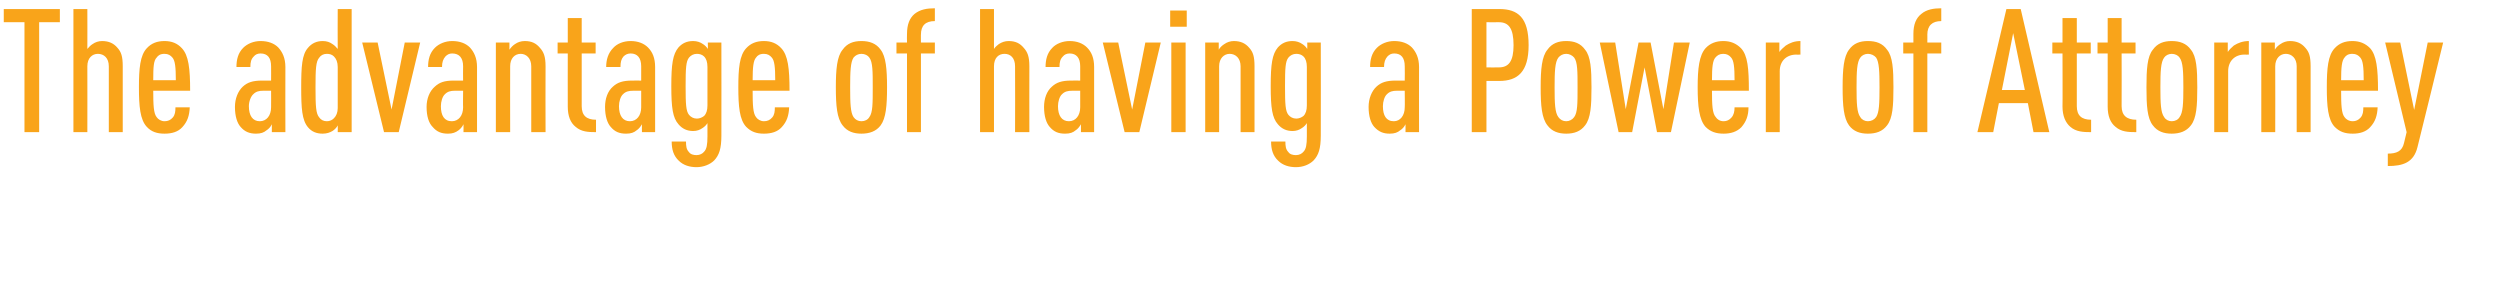 <?xml version="1.0" standalone="no"?><!DOCTYPE svg PUBLIC "-//W3C//DTD SVG 1.1//EN" "http://www.w3.org/Graphics/SVG/1.1/DTD/svg11.dtd"><svg xmlns="http://www.w3.org/2000/svg" version="1.1" width="664px" height="79.856px" viewBox="0 0 664 79.856">  <desc>The advantage of having a Power of Attorney</desc>  <defs/>  <g id="Polygon23739">    <path d="M 15.9 5.9 L 10.4 5.9 L 10.4 35.1 L 6.5 35.1 L 6.5 5.9 L 1 5.9 L 1 2.4 L 15.9 2.4 L 15.9 5.9 Z M 23.2 13 C 23.6 12.5 24.1 12 24.6 11.7 C 25.3 11.2 26.2 10.9 27.1 10.9 C 28.9 10.9 30.2 11.5 31.2 12.7 C 32.2 13.8 32.6 15 32.6 17.6 C 32.61 17.62 32.6 35.1 32.6 35.1 L 28.9 35.1 C 28.9 35.1 28.89 17.62 28.9 17.6 C 28.9 15.4 27.6 14.3 26 14.3 C 24.5 14.3 23.2 15.4 23.2 17.6 C 23.23 17.62 23.2 35.1 23.2 35.1 L 19.5 35.1 L 19.5 2.4 L 23.2 2.4 C 23.2 2.4 23.23 13.02 23.2 13 Z M 40.7 24.1 C 40.7 27.9 40.8 30.1 41.6 31.1 C 42 31.7 42.8 32.2 43.7 32.2 C 44.6 32.2 45.3 31.9 45.9 31.2 C 46.5 30.5 46.6 29.6 46.6 28.5 C 46.6 28.5 50.4 28.5 50.4 28.5 C 50.3 30.7 49.8 32.3 48.4 33.8 C 47.3 35 45.7 35.5 43.7 35.5 C 41.7 35.5 40.2 35 39 33.7 C 37.2 31.8 36.9 28.2 36.9 23.2 C 36.9 18.2 37.2 14.7 39 12.8 C 40.2 11.5 41.7 10.9 43.7 10.9 C 45.6 10.9 47.1 11.5 48.3 12.8 C 50.1 14.7 50.5 18.2 50.5 24.1 C 50.5 24.1 40.7 24.1 40.7 24.1 Z M 45.8 15.3 C 45.3 14.7 44.7 14.3 43.7 14.3 C 42.6 14.3 42 14.7 41.6 15.3 C 40.8 16.1 40.7 17.8 40.7 21.3 C 40.7 21.3 46.7 21.3 46.7 21.3 C 46.7 17.8 46.5 16.1 45.8 15.3 Z M 73.9 12.6 C 75 13.8 75.8 15.4 75.8 17.8 C 75.76 17.85 75.8 35.1 75.8 35.1 L 72.2 35.1 C 72.2 35.1 72.22 33.03 72.2 33 C 71.9 33.7 71.3 34.3 70.8 34.6 C 70.1 35.2 69.3 35.5 68 35.5 C 66.3 35.5 65 35 63.9 33.7 C 63 32.7 62.4 30.9 62.4 28.4 C 62.4 26.2 63.2 24.2 64.5 23 C 65.7 21.9 67.1 21.4 69.6 21.4 C 69.6 21.39 72 21.4 72 21.4 C 72 21.4 72.03 17.62 72 17.6 C 72 15.4 71.1 14.2 69.2 14.2 C 68.4 14.2 67.8 14.5 67.4 15 C 66.7 15.7 66.5 16.5 66.5 17.8 C 66.5 17.8 62.8 17.8 62.8 17.8 C 62.8 15.9 63.2 14.1 64.6 12.7 C 65.7 11.6 67.4 10.9 69.2 10.9 C 71.2 10.9 72.8 11.5 73.9 12.6 Z M 69.9 24.1 C 68.8 24.1 68 24.3 67.3 25 C 66.6 25.6 66.1 27 66.1 28.2 C 66.1 30.7 67.1 32.2 69 32.2 C 70.8 32.2 72 30.7 72 28.5 C 72.03 28.52 72 24.1 72 24.1 C 72 24.1 69.92 24.1 69.9 24.1 Z M 80 23.2 C 80 17.6 80.2 14.5 81.8 12.7 C 82.8 11.5 84.1 10.9 85.7 10.9 C 86.8 10.9 87.6 11.2 88.3 11.7 C 88.8 12 89.3 12.5 89.7 13 C 89.65 12.97 89.7 2.4 89.7 2.4 L 93.4 2.4 L 93.4 35.1 L 89.7 35.1 C 89.7 35.1 89.74 33.3 89.7 33.3 C 89.5 33.8 88.8 34.5 88.3 34.8 C 87.6 35.2 86.8 35.5 85.7 35.5 C 84.1 35.5 82.8 35 81.8 33.8 C 80.2 31.9 80 28.8 80 23.2 Z M 89.7 28.7 C 89.7 28.7 89.7 17.8 89.7 17.8 C 89.7 16.5 89.3 15.6 88.7 15 C 88.2 14.5 87.6 14.3 86.8 14.3 C 85.9 14.3 85.2 14.7 84.8 15.3 C 83.9 16.3 83.8 18.3 83.8 23.2 C 83.8 28.2 83.9 30.2 84.8 31.2 C 85.2 31.8 85.9 32.2 86.8 32.2 C 87.6 32.2 88.2 31.9 88.7 31.4 C 89.3 30.8 89.7 29.9 89.7 28.7 Z M 100.3 11.3 L 104 29.1 L 107.5 11.3 L 111.6 11.3 L 105.9 35.1 L 102 35.1 L 96.2 11.3 L 100.3 11.3 Z M 124.8 12.6 C 125.9 13.8 126.7 15.4 126.7 17.8 C 126.68 17.85 126.7 35.1 126.7 35.1 L 123.1 35.1 C 123.1 35.1 123.14 33.03 123.1 33 C 122.8 33.7 122.2 34.3 121.8 34.6 C 121 35.2 120.2 35.5 119 35.5 C 117.2 35.5 116 35 114.9 33.7 C 113.9 32.7 113.3 30.9 113.3 28.4 C 113.3 26.2 114.1 24.2 115.5 23 C 116.7 21.9 118 21.4 120.5 21.4 C 120.52 21.39 123 21.4 123 21.4 C 123 21.4 122.95 17.62 123 17.6 C 123 15.4 122 14.2 120.1 14.2 C 119.3 14.2 118.8 14.5 118.3 15 C 117.7 15.7 117.4 16.5 117.4 17.8 C 117.4 17.8 113.7 17.8 113.7 17.8 C 113.7 15.9 114.1 14.1 115.5 12.7 C 116.6 11.6 118.3 10.9 120.1 10.9 C 122.1 10.9 123.7 11.5 124.8 12.6 Z M 120.8 24.1 C 119.7 24.1 118.9 24.3 118.2 25 C 117.5 25.6 117.1 27 117.1 28.2 C 117.1 30.7 118 32.2 120 32.2 C 121.8 32.2 123 30.7 123 28.5 C 122.95 28.52 123 24.1 123 24.1 C 123 24.1 120.84 24.1 120.8 24.1 Z M 143.4 12.7 C 144.4 13.8 144.9 15 144.9 17.6 C 144.85 17.62 144.9 35.1 144.9 35.1 L 141.1 35.1 C 141.1 35.1 141.12 17.62 141.1 17.6 C 141.1 15.5 139.8 14.3 138.3 14.3 C 136.7 14.3 135.5 15.5 135.5 17.6 C 135.47 17.62 135.5 35.1 135.5 35.1 L 131.7 35.1 L 131.7 11.3 L 135.3 11.3 C 135.3 11.3 135.33 13.16 135.3 13.2 C 135.7 12.6 136.3 12 136.8 11.7 C 137.5 11.2 138.4 10.9 139.4 10.9 C 141.2 10.9 142.4 11.5 143.4 12.7 Z M 152.9 33.7 C 151.5 32.6 150.8 30.8 150.8 28.3 C 150.78 28.34 150.8 14.2 150.8 14.2 L 148.1 14.2 L 148.1 11.3 L 150.8 11.3 L 150.8 4.8 L 154.5 4.8 L 154.5 11.3 L 158.2 11.3 L 158.2 14.2 L 154.5 14.2 C 154.5 14.2 154.51 28.2 154.5 28.2 C 154.5 30.7 155.8 31.8 158.3 31.8 C 158.3 31.8 158.3 35.1 158.3 35.1 C 156.2 35.1 154.4 35 152.9 33.7 Z M 172.1 12.6 C 173.3 13.8 174 15.4 174 17.8 C 174.01 17.85 174 35.1 174 35.1 L 170.5 35.1 C 170.5 35.1 170.47 33.03 170.5 33 C 170.1 33.7 169.6 34.3 169.1 34.6 C 168.4 35.2 167.6 35.5 166.3 35.5 C 164.5 35.5 163.3 35 162.2 33.7 C 161.3 32.7 160.7 30.9 160.7 28.4 C 160.7 26.2 161.4 24.2 162.8 23 C 164 21.9 165.4 21.4 167.9 21.4 C 167.85 21.39 170.3 21.4 170.3 21.4 C 170.3 21.4 170.29 17.62 170.3 17.6 C 170.3 15.4 169.3 14.2 167.5 14.2 C 166.7 14.2 166.1 14.5 165.6 15 C 165 15.7 164.8 16.5 164.8 17.8 C 164.8 17.8 161 17.8 161 17.8 C 161 15.9 161.5 14.1 162.9 12.7 C 163.9 11.6 165.6 10.9 167.5 10.9 C 169.4 10.9 171 11.5 172.1 12.6 Z M 168.2 24.1 C 167 24.1 166.2 24.3 165.5 25 C 164.8 25.6 164.4 27 164.4 28.2 C 164.4 30.7 165.4 32.2 167.3 32.2 C 169.1 32.2 170.3 30.7 170.3 28.5 C 170.29 28.52 170.3 24.1 170.3 24.1 C 170.3 24.1 168.17 24.1 168.2 24.1 Z M 186.7 11.7 C 187.2 12 187.7 12.5 188 13 C 188.04 12.97 188 11.3 188 11.3 L 191.6 11.3 C 191.6 11.3 191.63 35.97 191.6 36 C 191.6 39.5 191 41.2 189.7 42.6 C 188.6 43.7 186.8 44.4 185 44.4 C 183.2 44.4 181.5 43.9 180.3 42.7 C 178.9 41.4 178.4 39.7 178.4 37.6 C 178.4 37.6 182.2 37.6 182.2 37.6 C 182.2 38.8 182.3 39.7 183 40.4 C 183.4 41 184.2 41.2 185 41.2 C 185.9 41.2 186.6 40.8 187 40.3 C 187.7 39.6 187.9 38.4 187.9 36.2 C 187.9 36.2 187.9 32.7 187.9 32.7 C 187.6 33.2 187.1 33.7 186.6 34 C 185.9 34.5 185.1 34.8 184.1 34.8 C 182.5 34.8 181.2 34.2 180.2 33 C 178.7 31.3 178.3 28.7 178.3 22.9 C 178.3 17 178.7 14.4 180.2 12.6 C 181.2 11.5 182.4 10.9 184.1 10.9 C 185.1 10.9 186 11.2 186.7 11.7 Z M 183 15.3 C 182.2 16.3 182.1 18.1 182.1 22.9 C 182.1 27.7 182.2 29.5 183 30.5 C 183.5 31.1 184.2 31.5 185.1 31.5 C 185.8 31.5 186.5 31.2 187 30.8 C 187.6 30.2 187.9 29.3 187.9 28 C 187.9 28 187.9 17.8 187.9 17.8 C 187.9 16.5 187.6 15.6 187 15 C 186.5 14.5 185.8 14.3 185.1 14.3 C 184.2 14.3 183.5 14.7 183 15.3 Z M 199.9 24.1 C 199.9 27.9 200 30.1 200.8 31.1 C 201.2 31.7 202 32.2 202.9 32.2 C 203.8 32.2 204.5 31.9 205.1 31.2 C 205.7 30.5 205.8 29.6 205.8 28.5 C 205.8 28.5 209.6 28.5 209.6 28.5 C 209.5 30.7 209 32.3 207.6 33.8 C 206.5 35 204.9 35.5 202.9 35.5 C 200.9 35.5 199.5 35 198.2 33.7 C 196.4 31.8 196.1 28.2 196.1 23.2 C 196.1 18.2 196.4 14.7 198.2 12.8 C 199.4 11.5 200.9 10.9 202.9 10.9 C 204.8 10.9 206.3 11.5 207.5 12.8 C 209.3 14.7 209.7 18.2 209.7 24.1 C 209.7 24.1 199.9 24.1 199.9 24.1 Z M 205 15.3 C 204.5 14.7 203.9 14.3 202.9 14.3 C 201.8 14.3 201.2 14.7 200.8 15.3 C 200.1 16.1 199.9 17.8 199.9 21.3 C 199.9 21.3 205.9 21.3 205.9 21.3 C 205.9 17.8 205.7 16.1 205 15.3 Z M 233.9 13.2 C 235.3 15 235.6 18.4 235.6 23.2 C 235.6 28.1 235.3 31.4 233.9 33.3 C 232.7 34.9 230.9 35.5 228.8 35.5 C 226.7 35.5 225 34.9 223.8 33.3 C 222.3 31.4 222 28.1 222 23.2 C 222 18.4 222.3 15 223.8 13.2 C 225 11.5 226.7 10.9 228.8 10.9 C 230.9 10.9 232.7 11.5 233.9 13.2 Z M 226.7 15.3 C 225.9 16.5 225.8 19 225.8 23.2 C 225.8 27.5 225.9 29.9 226.7 31.1 C 227.2 31.8 227.9 32.2 228.8 32.2 C 229.7 32.2 230.5 31.8 230.9 31.1 C 231.8 29.9 231.8 27.5 231.8 23.2 C 231.8 19 231.8 16.5 230.9 15.3 C 230.5 14.7 229.7 14.3 228.8 14.3 C 227.9 14.3 227.2 14.7 226.7 15.3 Z M 248.3 5.6 C 245.8 5.6 244.6 6.8 244.6 9.2 C 244.58 9.15 244.6 11.3 244.6 11.3 L 248.3 11.3 L 248.3 14.2 L 244.6 14.2 L 244.6 35.1 L 240.9 35.1 L 240.9 14.2 L 238.1 14.2 L 238.1 11.3 L 240.9 11.3 C 240.9 11.3 240.85 9.02 240.9 9 C 240.9 6.5 241.6 4.8 242.9 3.7 C 244.4 2.5 246.2 2.2 248.3 2.2 C 248.3 2.2 248.3 5.6 248.3 5.6 Z M 264 13 C 264.3 12.5 264.9 12 265.3 11.7 C 266.1 11.2 266.9 10.9 267.9 10.9 C 269.7 10.9 270.9 11.5 271.9 12.7 C 272.9 13.8 273.4 15 273.4 17.6 C 273.37 17.62 273.4 35.1 273.4 35.1 L 269.6 35.1 C 269.6 35.1 269.65 17.62 269.6 17.6 C 269.6 15.4 268.4 14.3 266.8 14.3 C 265.2 14.3 264 15.4 264 17.6 C 263.99 17.62 264 35.1 264 35.1 L 260.3 35.1 L 260.3 2.4 L 264 2.4 C 264 2.4 263.99 13.02 264 13 Z M 288.7 12.6 C 289.9 13.8 290.6 15.4 290.6 17.8 C 290.62 17.85 290.6 35.1 290.6 35.1 L 287.1 35.1 C 287.1 35.1 287.08 33.03 287.1 33 C 286.7 33.7 286.2 34.3 285.7 34.6 C 285 35.2 284.2 35.5 282.9 35.5 C 281.1 35.5 279.9 35 278.8 33.7 C 277.9 32.7 277.3 30.9 277.3 28.4 C 277.3 26.2 278 24.2 279.4 23 C 280.6 21.9 282 21.4 284.5 21.4 C 284.46 21.39 286.9 21.4 286.9 21.4 C 286.9 21.4 286.9 17.62 286.9 17.6 C 286.9 15.4 285.9 14.2 284.1 14.2 C 283.3 14.2 282.7 14.5 282.3 15 C 281.6 15.7 281.4 16.5 281.4 17.8 C 281.4 17.8 277.7 17.8 277.7 17.8 C 277.7 15.9 278.1 14.1 279.5 12.7 C 280.5 11.6 282.3 10.9 284.1 10.9 C 286 10.9 287.6 11.5 288.7 12.6 Z M 284.8 24.1 C 283.6 24.1 282.8 24.3 282.1 25 C 281.4 25.6 281 27 281 28.2 C 281 30.7 282 32.2 283.9 32.2 C 285.7 32.2 286.9 30.7 286.9 28.5 C 286.9 28.52 286.9 24.1 286.9 24.1 C 286.9 24.1 284.78 24.1 284.8 24.1 Z M 297 11.3 L 300.7 29.1 L 304.2 11.3 L 308.3 11.3 L 302.6 35.1 L 298.7 35.1 L 292.9 11.3 L 297 11.3 Z M 314.9 35.1 L 311.1 35.1 L 311.1 11.3 L 314.9 11.3 L 314.9 35.1 Z M 315.2 7.1 L 310.8 7.1 L 310.8 2.8 L 315.2 2.8 L 315.2 7.1 Z M 331.8 12.7 C 332.8 13.8 333.2 15 333.2 17.6 C 333.22 17.62 333.2 35.1 333.2 35.1 L 329.5 35.1 C 329.5 35.1 329.49 17.62 329.5 17.6 C 329.5 15.5 328.2 14.3 326.6 14.3 C 325.1 14.3 323.8 15.5 323.8 17.6 C 323.83 17.62 323.8 35.1 323.8 35.1 L 320.1 35.1 L 320.1 11.3 L 323.7 11.3 C 323.7 11.3 323.7 13.16 323.7 13.2 C 324 12.6 324.7 12 325.2 11.7 C 325.9 11.2 326.8 10.9 327.7 10.9 C 329.5 10.9 330.8 11.5 331.8 12.7 Z M 345.9 11.7 C 346.4 12 346.9 12.5 347.2 13 C 347.25 12.97 347.2 11.3 347.2 11.3 L 350.8 11.3 C 350.8 11.3 350.84 35.97 350.8 36 C 350.8 39.5 350.2 41.2 348.9 42.6 C 347.8 43.7 346.1 44.4 344.2 44.4 C 342.4 44.4 340.7 43.9 339.5 42.7 C 338.1 41.4 337.6 39.7 337.6 37.6 C 337.6 37.6 341.4 37.6 341.4 37.6 C 341.4 38.8 341.5 39.7 342.2 40.4 C 342.6 41 343.4 41.2 344.2 41.2 C 345.1 41.2 345.8 40.8 346.2 40.3 C 346.9 39.6 347.1 38.4 347.1 36.2 C 347.1 36.2 347.1 32.7 347.1 32.7 C 346.8 33.2 346.3 33.7 345.8 34 C 345.1 34.5 344.3 34.8 343.3 34.8 C 341.7 34.8 340.4 34.2 339.4 33 C 337.9 31.3 337.5 28.7 337.5 22.9 C 337.5 17 337.9 14.4 339.4 12.6 C 340.4 11.5 341.6 10.9 343.3 10.9 C 344.3 10.9 345.2 11.2 345.9 11.7 Z M 342.2 15.3 C 341.4 16.3 341.3 18.1 341.3 22.9 C 341.3 27.7 341.4 29.5 342.2 30.5 C 342.7 31.1 343.4 31.5 344.3 31.5 C 345 31.5 345.7 31.2 346.2 30.8 C 346.8 30.2 347.1 29.3 347.1 28 C 347.1 28 347.1 17.8 347.1 17.8 C 347.1 16.5 346.8 15.6 346.2 15 C 345.7 14.5 345 14.3 344.3 14.3 C 343.4 14.3 342.7 14.7 342.2 15.3 Z M 375 12.6 C 376.1 13.8 376.9 15.4 376.9 17.8 C 376.87 17.85 376.9 35.1 376.9 35.1 L 373.3 35.1 C 373.3 35.1 373.33 33.03 373.3 33 C 373 33.7 372.4 34.3 371.9 34.6 C 371.2 35.2 370.4 35.5 369.1 35.5 C 367.4 35.5 366.2 35 365 33.7 C 364.1 32.7 363.5 30.9 363.5 28.4 C 363.5 26.2 364.3 24.2 365.6 23 C 366.8 21.9 368.2 21.4 370.7 21.4 C 370.71 21.39 373.1 21.4 373.1 21.4 C 373.1 21.4 373.15 17.62 373.1 17.6 C 373.1 15.4 372.2 14.2 370.3 14.2 C 369.5 14.2 369 14.5 368.5 15 C 367.9 15.7 367.6 16.5 367.6 17.8 C 367.6 17.8 363.9 17.8 363.9 17.8 C 363.9 15.9 364.3 14.1 365.7 12.7 C 366.8 11.6 368.5 10.9 370.3 10.9 C 372.3 10.9 373.9 11.5 375 12.6 Z M 371 24.1 C 369.9 24.1 369.1 24.3 368.4 25 C 367.7 25.6 367.3 27 367.3 28.2 C 367.3 30.7 368.2 32.2 370.2 32.2 C 371.9 32.2 373.1 30.7 373.1 28.5 C 373.15 28.52 373.1 24.1 373.1 24.1 C 373.1 24.1 371.03 24.1 371 24.1 Z M 398.2 2.4 C 403.2 2.4 406 4.7 406 12 C 406 19.1 403.1 21.5 398.2 21.5 C 398.21 21.48 394.8 21.5 394.8 21.5 L 394.8 35.1 L 390.9 35.1 L 390.9 2.4 C 390.9 2.4 398.21 2.39 398.2 2.4 Z M 394.8 5.9 L 394.8 17.9 C 394.8 17.9 398.08 17.94 398.1 17.9 C 400.7 17.9 402 16.3 402 12 C 402 7.5 400.7 5.9 398.1 5.9 C 398.08 5.93 394.8 5.9 394.8 5.9 Z M 421 13.2 C 422.5 15 422.7 18.4 422.7 23.2 C 422.7 28.1 422.5 31.4 421 33.3 C 419.8 34.9 418.1 35.5 416 35.5 C 413.9 35.5 412.2 34.9 411 33.3 C 409.5 31.4 409.2 28.1 409.2 23.2 C 409.2 18.4 409.5 15 411 13.2 C 412.2 11.5 413.9 10.9 416 10.9 C 418.1 10.9 419.8 11.5 421 13.2 Z M 413.9 15.3 C 413 16.5 412.9 19 412.9 23.2 C 412.9 27.5 413 29.9 413.9 31.1 C 414.4 31.8 415.1 32.2 416 32.2 C 416.8 32.2 417.6 31.8 418.1 31.1 C 419 29.9 419 27.5 419 23.2 C 419 19 419 16.5 418.1 15.3 C 417.6 14.7 416.8 14.3 416 14.3 C 415.1 14.3 414.4 14.7 413.9 15.3 Z M 429 11.3 L 431.8 29 L 435.2 11.3 L 438.4 11.3 L 441.8 29 L 444.6 11.3 L 448.8 11.3 L 443.8 35.1 L 440.1 35.1 L 436.8 17.9 L 433.5 35.1 L 429.9 35.1 L 424.9 11.3 L 429 11.3 Z M 454.7 24.1 C 454.7 27.9 454.8 30.1 455.7 31.1 C 456.1 31.7 456.8 32.2 457.8 32.2 C 458.6 32.2 459.3 31.9 459.9 31.2 C 460.5 30.5 460.7 29.6 460.7 28.5 C 460.7 28.5 464.4 28.5 464.4 28.5 C 464.4 30.7 463.8 32.3 462.5 33.8 C 461.3 35 459.7 35.5 457.8 35.5 C 455.8 35.5 454.3 35 453 33.7 C 451.3 31.8 450.9 28.2 450.9 23.2 C 450.9 18.2 451.3 14.7 453 12.8 C 454.2 11.5 455.8 10.9 457.7 10.9 C 459.6 10.9 461.1 11.5 462.4 12.8 C 464.2 14.7 464.5 18.2 464.5 24.1 C 464.5 24.1 454.7 24.1 454.7 24.1 Z M 459.8 15.3 C 459.3 14.7 458.7 14.3 457.7 14.3 C 456.7 14.3 456.1 14.7 455.6 15.3 C 454.9 16.1 454.7 17.8 454.7 21.3 C 454.7 21.3 460.7 21.3 460.7 21.3 C 460.7 17.8 460.5 16.1 459.8 15.3 Z M 478.2 14.5 C 478.2 14.5 477.06 14.54 477.1 14.5 C 474.5 14.5 472.7 16.2 472.7 18.9 C 472.73 18.91 472.7 35.1 472.7 35.1 L 469 35.1 L 469 11.3 L 472.6 11.3 C 472.6 11.3 472.6 13.85 472.6 13.8 C 473 13.2 473.7 12.6 474.3 12.1 C 475.4 11.4 476.6 10.9 478.2 10.9 C 478.16 10.95 478.2 14.5 478.2 14.5 Z M 501.2 13.2 C 502.7 15 502.9 18.4 502.9 23.2 C 502.9 28.1 502.7 31.4 501.2 33.3 C 500 34.9 498.3 35.5 496.1 35.5 C 494 35.5 492.3 34.9 491.1 33.3 C 489.7 31.4 489.4 28.1 489.4 23.2 C 489.4 18.4 489.7 15 491.1 13.2 C 492.3 11.5 494 10.9 496.1 10.9 C 498.3 10.9 500 11.5 501.2 13.2 Z M 494.1 15.3 C 493.2 16.5 493.1 19 493.1 23.2 C 493.1 27.5 493.2 29.9 494.1 31.1 C 494.5 31.8 495.3 32.2 496.1 32.2 C 497 32.2 497.8 31.8 498.3 31.1 C 499.1 29.9 499.2 27.5 499.2 23.2 C 499.2 19 499.1 16.5 498.3 15.3 C 497.8 14.7 497 14.3 496.1 14.3 C 495.3 14.3 494.5 14.7 494.1 15.3 Z M 515.6 5.6 C 513.2 5.6 511.9 6.8 511.9 9.2 C 511.92 9.15 511.9 11.3 511.9 11.3 L 515.6 11.3 L 515.6 14.2 L 511.9 14.2 L 511.9 35.1 L 508.2 35.1 L 508.2 14.2 L 505.5 14.2 L 505.5 11.3 L 508.2 11.3 C 508.2 11.3 508.2 9.02 508.2 9 C 508.2 6.5 508.9 4.8 510.3 3.7 C 511.7 2.5 513.6 2.2 515.6 2.2 C 515.6 2.2 515.6 5.6 515.6 5.6 Z M 532.9 2.4 L 536.7 2.4 L 544.3 35.1 L 540.1 35.1 L 538.6 27.4 L 530.9 27.4 L 529.4 35.1 L 525.2 35.1 L 532.9 2.4 Z M 537.8 23.9 L 534.7 8.8 L 531.7 23.9 L 537.8 23.9 Z M 549.9 33.7 C 548.6 32.6 547.8 30.8 547.8 28.3 C 547.85 28.34 547.8 14.2 547.8 14.2 L 545.1 14.2 L 545.1 11.3 L 547.8 11.3 L 547.8 4.8 L 551.6 4.8 L 551.6 11.3 L 555.3 11.3 L 555.3 14.2 L 551.6 14.2 C 551.6 14.2 551.58 28.2 551.6 28.2 C 551.6 30.7 552.9 31.8 555.4 31.8 C 555.4 31.8 555.4 35.1 555.4 35.1 C 553.3 35.1 551.4 35 549.9 33.7 Z M 561.9 33.7 C 560.5 32.6 559.8 30.8 559.8 28.3 C 559.81 28.34 559.8 14.2 559.8 14.2 L 557.1 14.2 L 557.1 11.3 L 559.8 11.3 L 559.8 4.8 L 563.5 4.8 L 563.5 11.3 L 567.2 11.3 L 567.2 14.2 L 563.5 14.2 C 563.5 14.2 563.54 28.2 563.5 28.2 C 563.5 30.7 564.9 31.8 567.4 31.8 C 567.4 31.8 567.4 35.1 567.4 35.1 C 565.2 35.1 563.4 35 561.9 33.7 Z M 581.9 13.2 C 583.4 15 583.6 18.4 583.6 23.2 C 583.6 28.1 583.4 31.4 581.9 33.3 C 580.7 34.9 578.9 35.5 576.8 35.5 C 574.7 35.5 573 34.9 571.8 33.3 C 570.3 31.4 570.1 28.1 570.1 23.2 C 570.1 18.4 570.3 15 571.8 13.2 C 573 11.5 574.7 10.9 576.8 10.9 C 578.9 10.9 580.7 11.5 581.9 13.2 Z M 574.8 15.3 C 573.9 16.5 573.8 19 573.8 23.2 C 573.8 27.5 573.9 29.9 574.8 31.1 C 575.2 31.8 576 32.2 576.8 32.2 C 577.7 32.2 578.5 31.8 578.9 31.1 C 579.8 29.9 579.9 27.5 579.9 23.2 C 579.9 19 579.8 16.5 578.9 15.3 C 578.5 14.7 577.7 14.3 576.8 14.3 C 576 14.3 575.2 14.7 574.8 15.3 Z M 597.3 14.5 C 597.3 14.5 596.15 14.54 596.1 14.5 C 593.6 14.5 591.8 16.2 591.8 18.9 C 591.82 18.91 591.8 35.1 591.8 35.1 L 588.1 35.1 L 588.1 11.3 L 591.7 11.3 C 591.7 11.3 591.69 13.85 591.7 13.8 C 592.1 13.2 592.7 12.6 593.3 12.1 C 594.4 11.4 595.7 10.9 597.3 10.9 C 597.25 10.95 597.3 14.5 597.3 14.5 Z M 612.3 12.7 C 613.3 13.8 613.7 15 613.7 17.6 C 613.72 17.62 613.7 35.1 613.7 35.1 L 610 35.1 C 610 35.1 609.99 17.62 610 17.6 C 610 15.5 608.7 14.3 607.1 14.3 C 605.6 14.3 604.3 15.5 604.3 17.6 C 604.34 17.62 604.3 35.1 604.3 35.1 L 600.6 35.1 L 600.6 11.3 L 604.2 11.3 C 604.2 11.3 604.2 13.16 604.2 13.2 C 604.5 12.6 605.2 12 605.7 11.7 C 606.4 11.2 607.3 10.9 608.2 10.9 C 610 10.9 611.3 11.5 612.3 12.7 Z M 621.8 24.1 C 621.8 27.9 621.9 30.1 622.7 31.1 C 623.1 31.7 623.9 32.2 624.9 32.2 C 625.7 32.2 626.4 31.9 627 31.2 C 627.6 30.5 627.7 29.6 627.7 28.5 C 627.7 28.5 631.5 28.5 631.5 28.5 C 631.4 30.7 630.9 32.3 629.5 33.8 C 628.4 35 626.8 35.5 624.9 35.5 C 622.8 35.5 621.4 35 620.1 33.7 C 618.3 31.8 618 28.2 618 23.2 C 618 18.2 618.3 14.7 620.1 12.8 C 621.3 11.5 622.8 10.9 624.8 10.9 C 626.7 10.9 628.2 11.5 629.5 12.8 C 631.2 14.7 631.6 18.2 631.6 24.1 C 631.6 24.1 621.8 24.1 621.8 24.1 Z M 626.9 15.3 C 626.4 14.7 625.8 14.3 624.8 14.3 C 623.7 14.3 623.1 14.7 622.7 15.3 C 622 16.1 621.8 17.8 621.8 21.3 C 621.8 21.3 627.8 21.3 627.8 21.3 C 627.8 17.8 627.6 16.1 626.9 15.3 Z M 642.1 39 C 641.1 43.2 638.2 44.1 634.2 44.1 C 634.2 44.1 634.2 40.8 634.2 40.8 C 636.5 40.8 638 40.2 638.5 38 C 638.51 38 639.2 35.1 639.2 35.1 L 633.5 11.3 L 637.5 11.3 L 641.2 29.2 L 644.8 11.3 L 648.9 11.3 C 648.9 11.3 642.15 38.96 642.1 39 Z " stroke="none" fill="#f9a41a"/>  </g></svg>